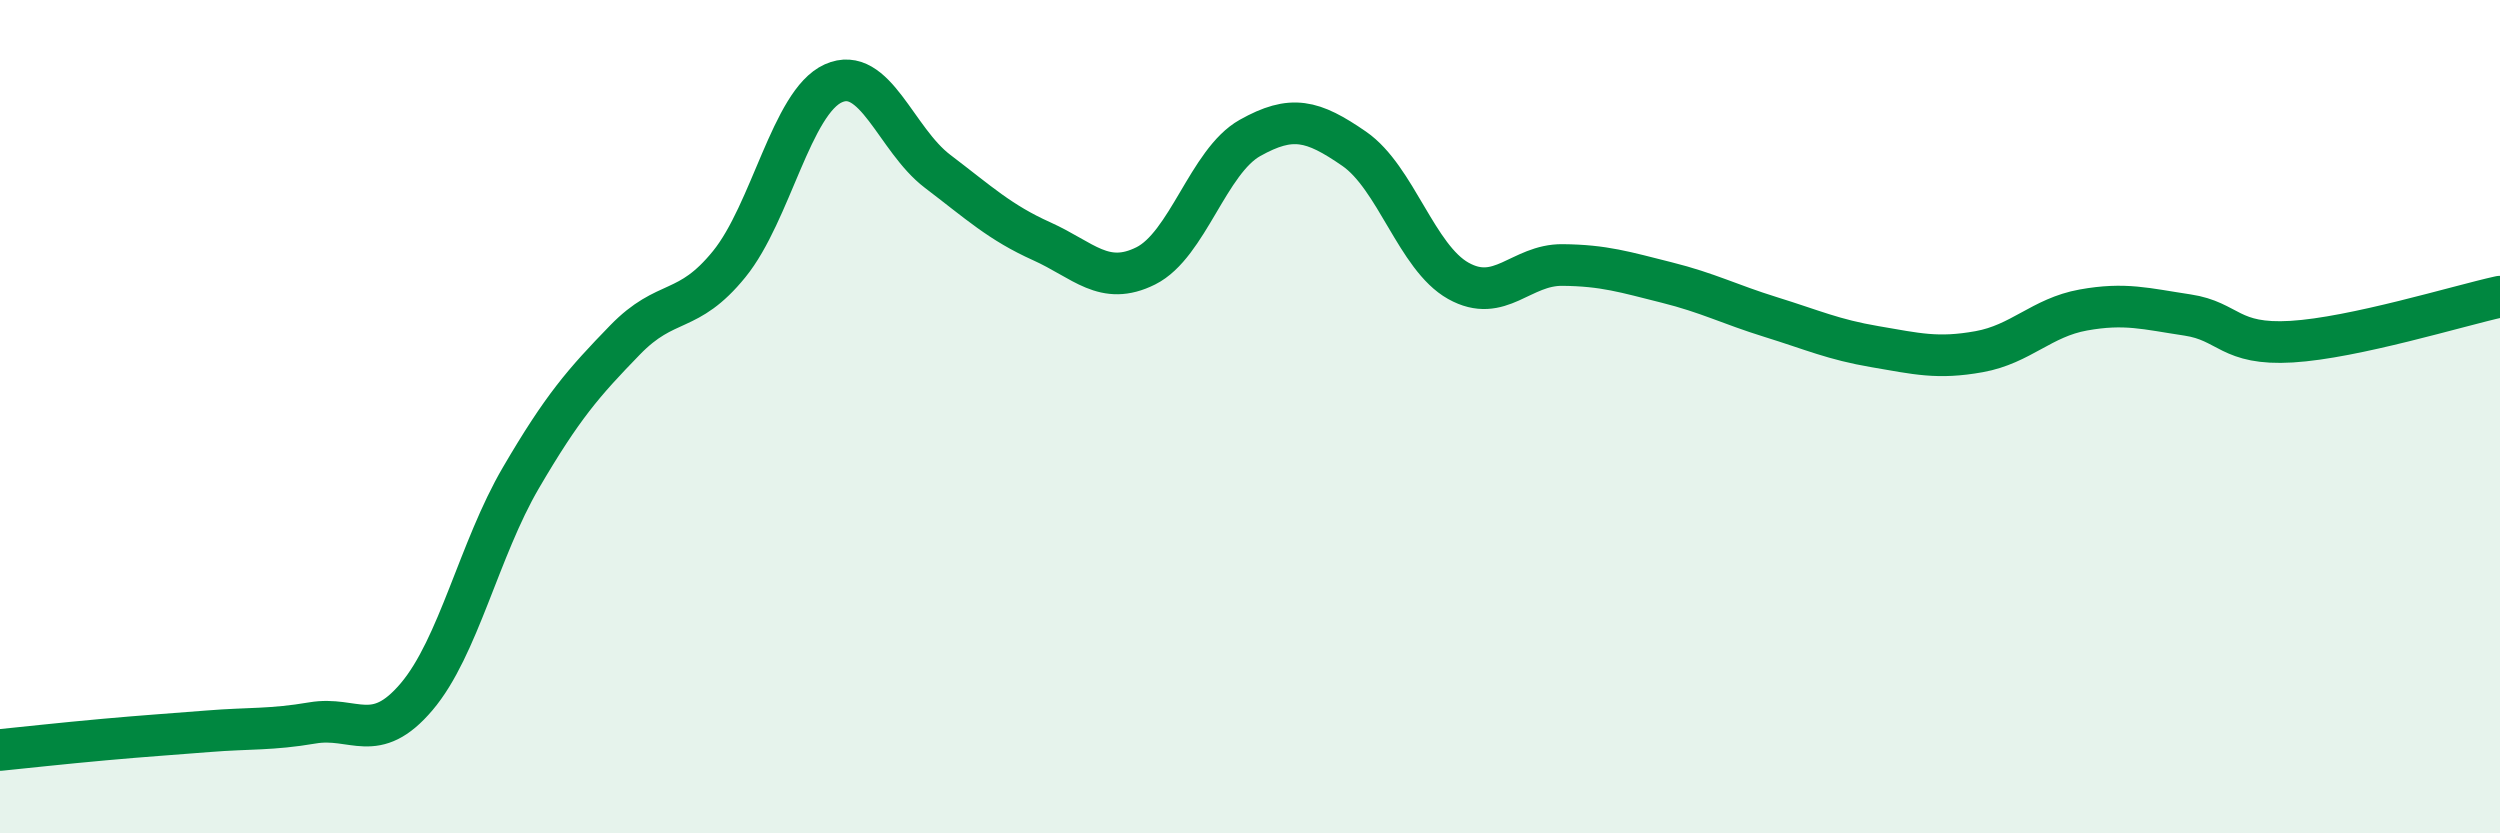 
    <svg width="60" height="20" viewBox="0 0 60 20" xmlns="http://www.w3.org/2000/svg">
      <path
        d="M 0,18 C 0.5,17.95 1.5,17.84 2.5,17.75 C 3.5,17.66 4,17.63 5,17.55 C 6,17.47 6.5,17.52 7.5,17.35 C 8.5,17.18 9,17.9 10,16.72 C 11,15.54 11.5,13.18 12.5,11.47 C 13.5,9.76 14,9.19 15,8.16 C 16,7.13 16.5,7.57 17.5,6.34 C 18.5,5.11 19,2.45 20,2 C 21,1.55 21.5,3.35 22.5,4.11 C 23.5,4.87 24,5.34 25,5.79 C 26,6.24 26.5,6.88 27.5,6.38 C 28.5,5.88 29,3.87 30,3.31 C 31,2.75 31.5,2.88 32.5,3.57 C 33.5,4.26 34,6.18 35,6.74 C 36,7.3 36.5,6.35 37.5,6.36 C 38.5,6.37 39,6.53 40,6.78 C 41,7.03 41.5,7.3 42.5,7.61 C 43.5,7.92 44,8.15 45,8.32 C 46,8.49 46.5,8.62 47.5,8.44 C 48.5,8.26 49,7.62 50,7.44 C 51,7.26 51.5,7.41 52.5,7.56 C 53.5,7.71 53.5,8.29 55,8.2 C 56.5,8.11 59,7.34 60,7.12L60 20L0 20Z"
        fill="#008740"
        opacity="0.1"
        stroke-linecap="round"
        stroke-linejoin="round"
      />
      <path
        d="M 0,18 C 0.5,17.95 1.5,17.84 2.5,17.75 C 3.5,17.66 4,17.63 5,17.55 C 6,17.47 6.5,17.52 7.5,17.35 C 8.5,17.18 9,17.9 10,16.72 C 11,15.54 11.5,13.18 12.5,11.47 C 13.5,9.76 14,9.19 15,8.16 C 16,7.13 16.5,7.57 17.5,6.34 C 18.5,5.11 19,2.45 20,2 C 21,1.55 21.5,3.35 22.5,4.11 C 23.5,4.87 24,5.34 25,5.79 C 26,6.24 26.5,6.88 27.5,6.38 C 28.5,5.88 29,3.87 30,3.31 C 31,2.75 31.5,2.88 32.5,3.57 C 33.5,4.26 34,6.18 35,6.74 C 36,7.3 36.5,6.35 37.5,6.36 C 38.5,6.37 39,6.53 40,6.78 C 41,7.03 41.5,7.3 42.5,7.61 C 43.5,7.92 44,8.15 45,8.32 C 46,8.49 46.5,8.62 47.5,8.44 C 48.5,8.26 49,7.62 50,7.44 C 51,7.26 51.5,7.41 52.5,7.56 C 53.5,7.71 53.5,8.29 55,8.2 C 56.5,8.11 59,7.34 60,7.12"
        stroke="#008740"
        stroke-width="1"
        fill="none"
        stroke-linecap="round"
        stroke-linejoin="round"
      />
    </svg>
  